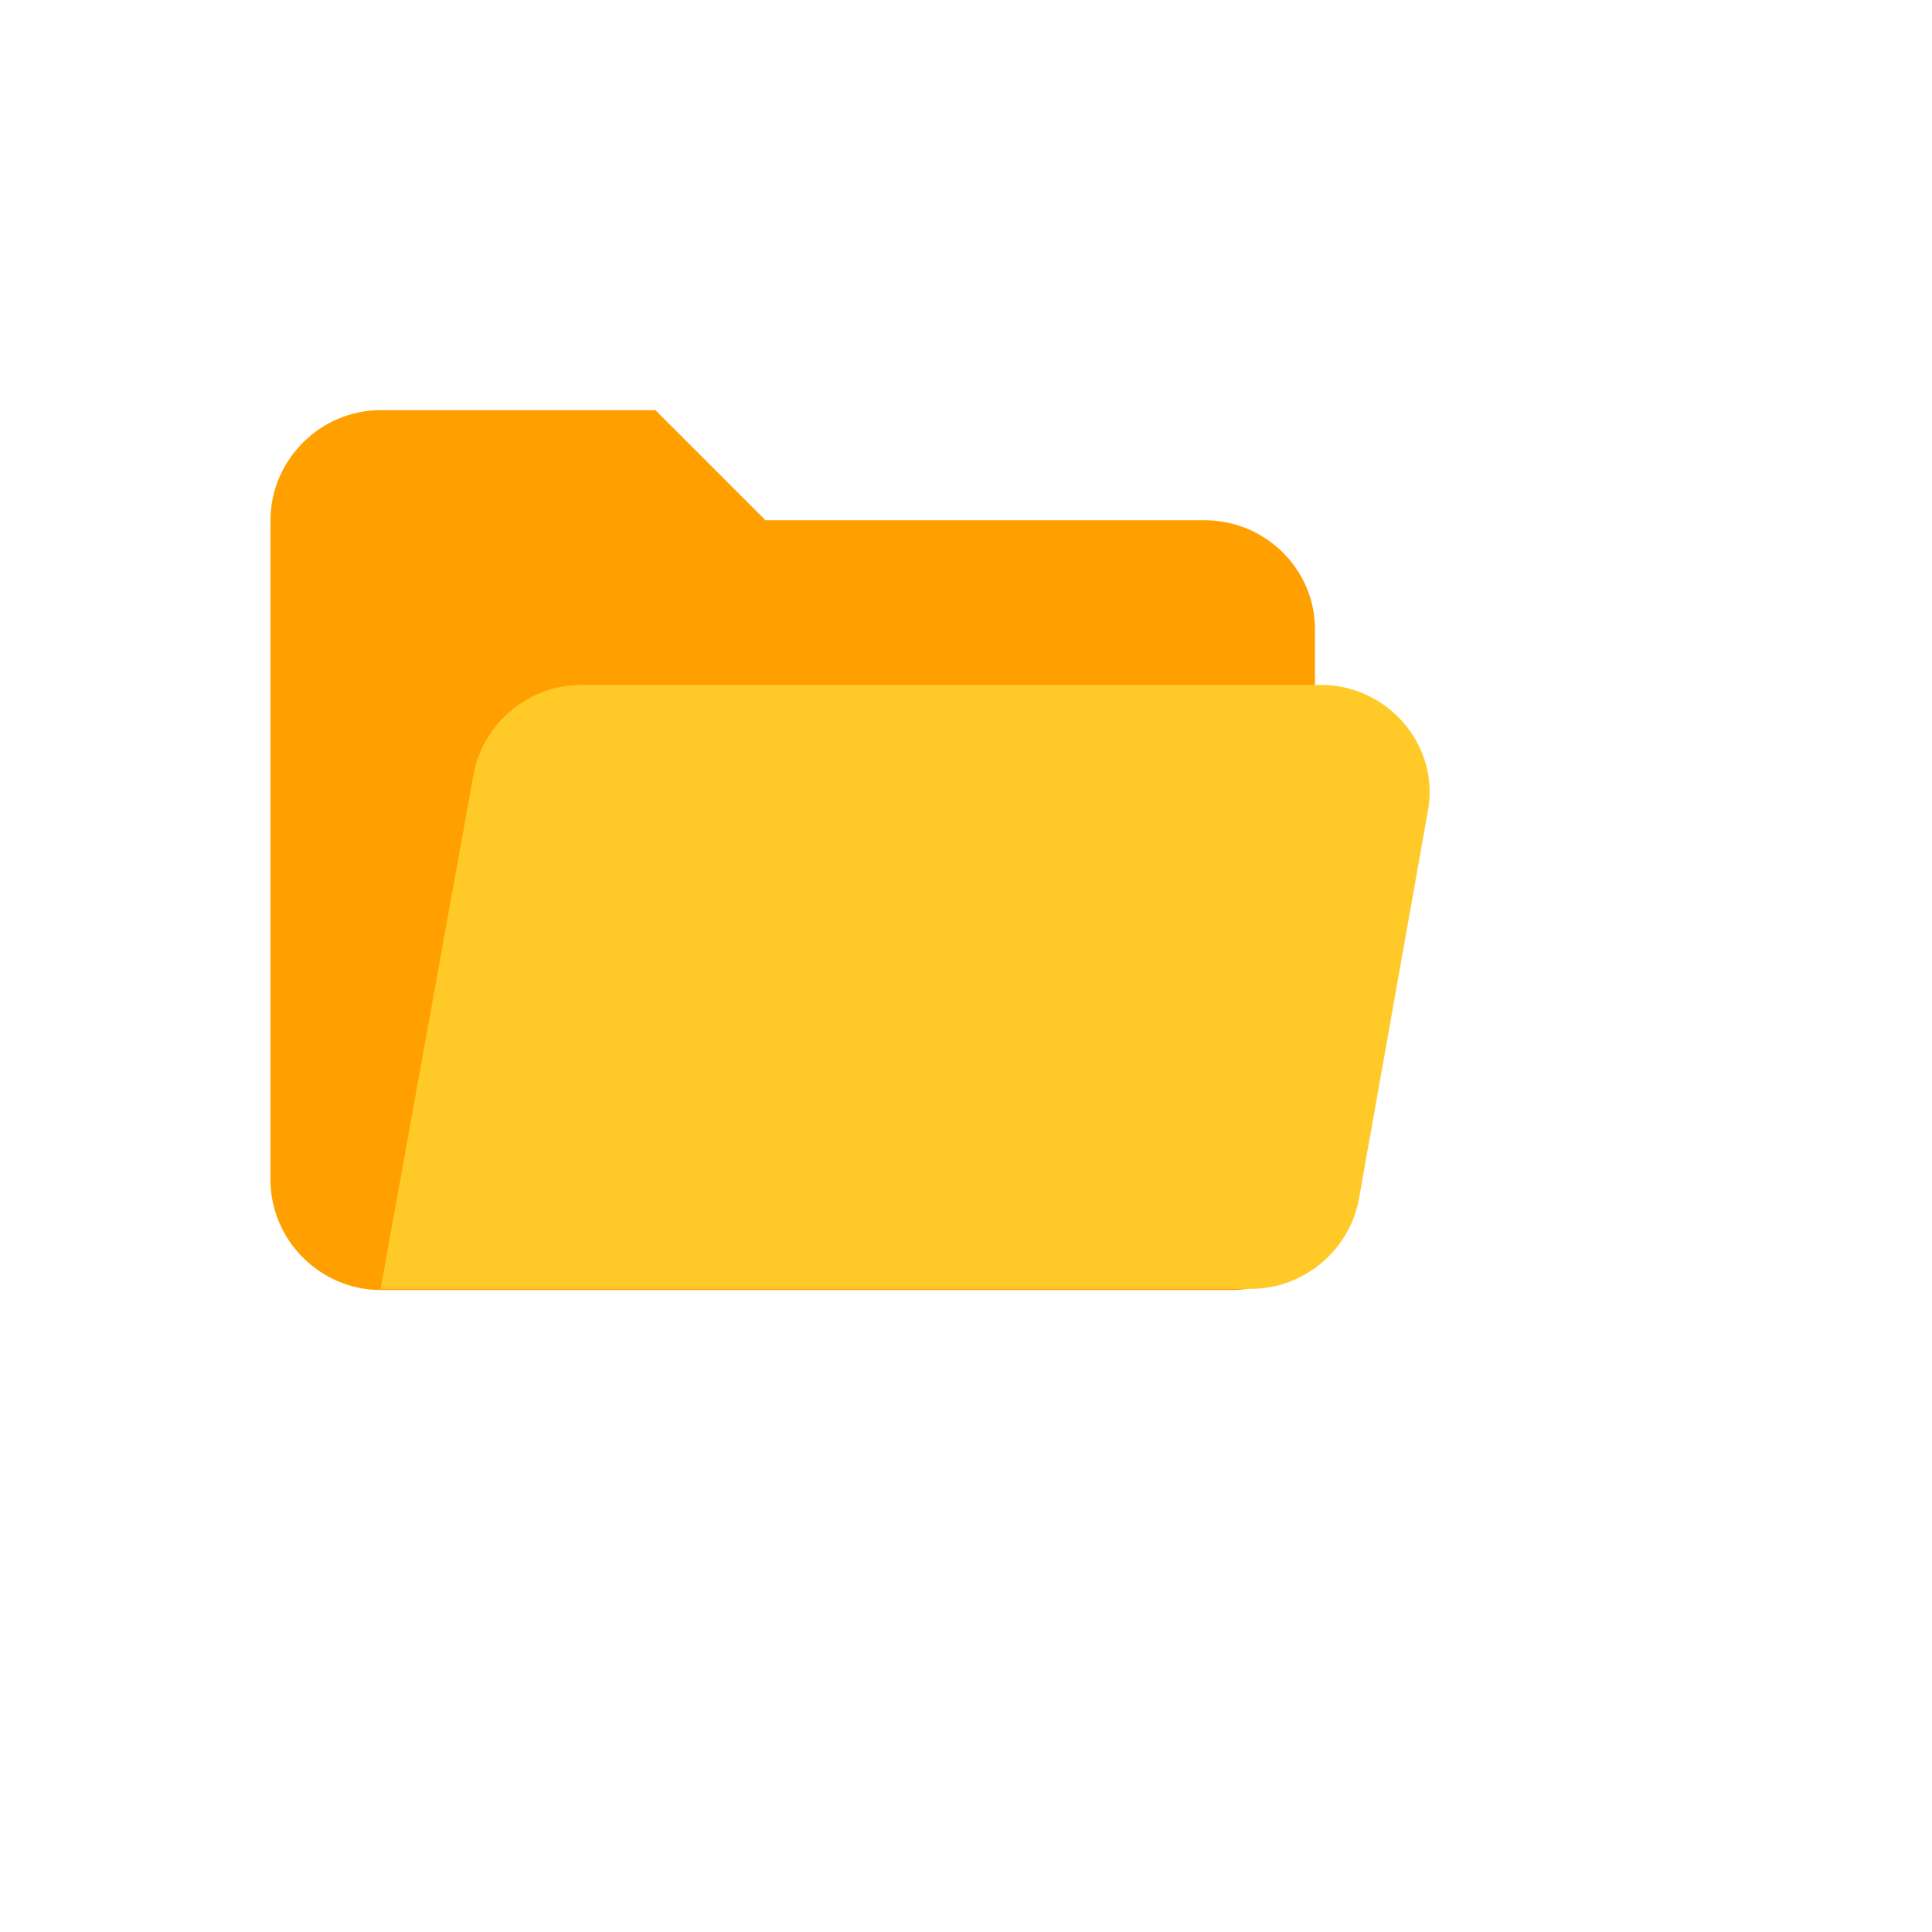<svg xmlns="http://www.w3.org/2000/svg" version="1.1" xmlns:xlink="http://www.w3.org/1999/xlink" width="100%" height="100%" id="svgWorkerArea" viewBox="-25 -25 625 625" xmlns:idraw="https://idraw.muisca.co" style="background: white;"><defs id="defsdoc"><pattern id="patternBool" x="0" y="0" width="10" height="10" patternUnits="userSpaceOnUse" patternTransform="rotate(35)"><circle cx="5" cy="5" r="4" style="stroke: none;fill: #ff000070;"></circle></pattern></defs><g id="fileImp-934313823" class="cosito"><path id="pathImp-20642469" fill="#ffa000" class="grouped" d="M364.766 143.307C364.766 143.307 222.633 143.307 222.633 143.307 222.633 143.307 187.006 107.68 187.006 107.68 187.006 107.68 98.127 107.68 98.127 107.68 78.626 107.68 62.5 123.806 62.5 143.307 62.5 143.307 62.5 356.693 62.5 356.693 62.5 376.194 78.626 392.32 98.127 392.32 98.127 392.32 373.766 392.32 373.766 392.32 388.767 392.32 400.392 380.694 400.392 365.693 400.392 365.694 400.392 178.559 400.392 178.559 400.392 159.058 384.267 143.307 364.766 143.307 364.766 143.307 364.766 143.307 364.766 143.307"></path><path id="pathImp-502608471" fill="#ffca28" class="grouped" d="M402.268 196.56C402.268 196.56 163.005 196.56 163.005 196.56 146.129 196.56 131.129 208.935 128.128 225.811 128.128 225.811 98.127 391.945 98.127 391.945 98.127 391.945 379.766 391.945 379.766 391.945 396.642 391.945 411.643 379.569 414.643 362.693 414.643 362.693 436.769 238.187 436.769 238.187 441.27 216.811 424.394 196.56 402.268 196.56 402.268 196.56 402.268 196.56 402.268 196.56"></path></g></svg>